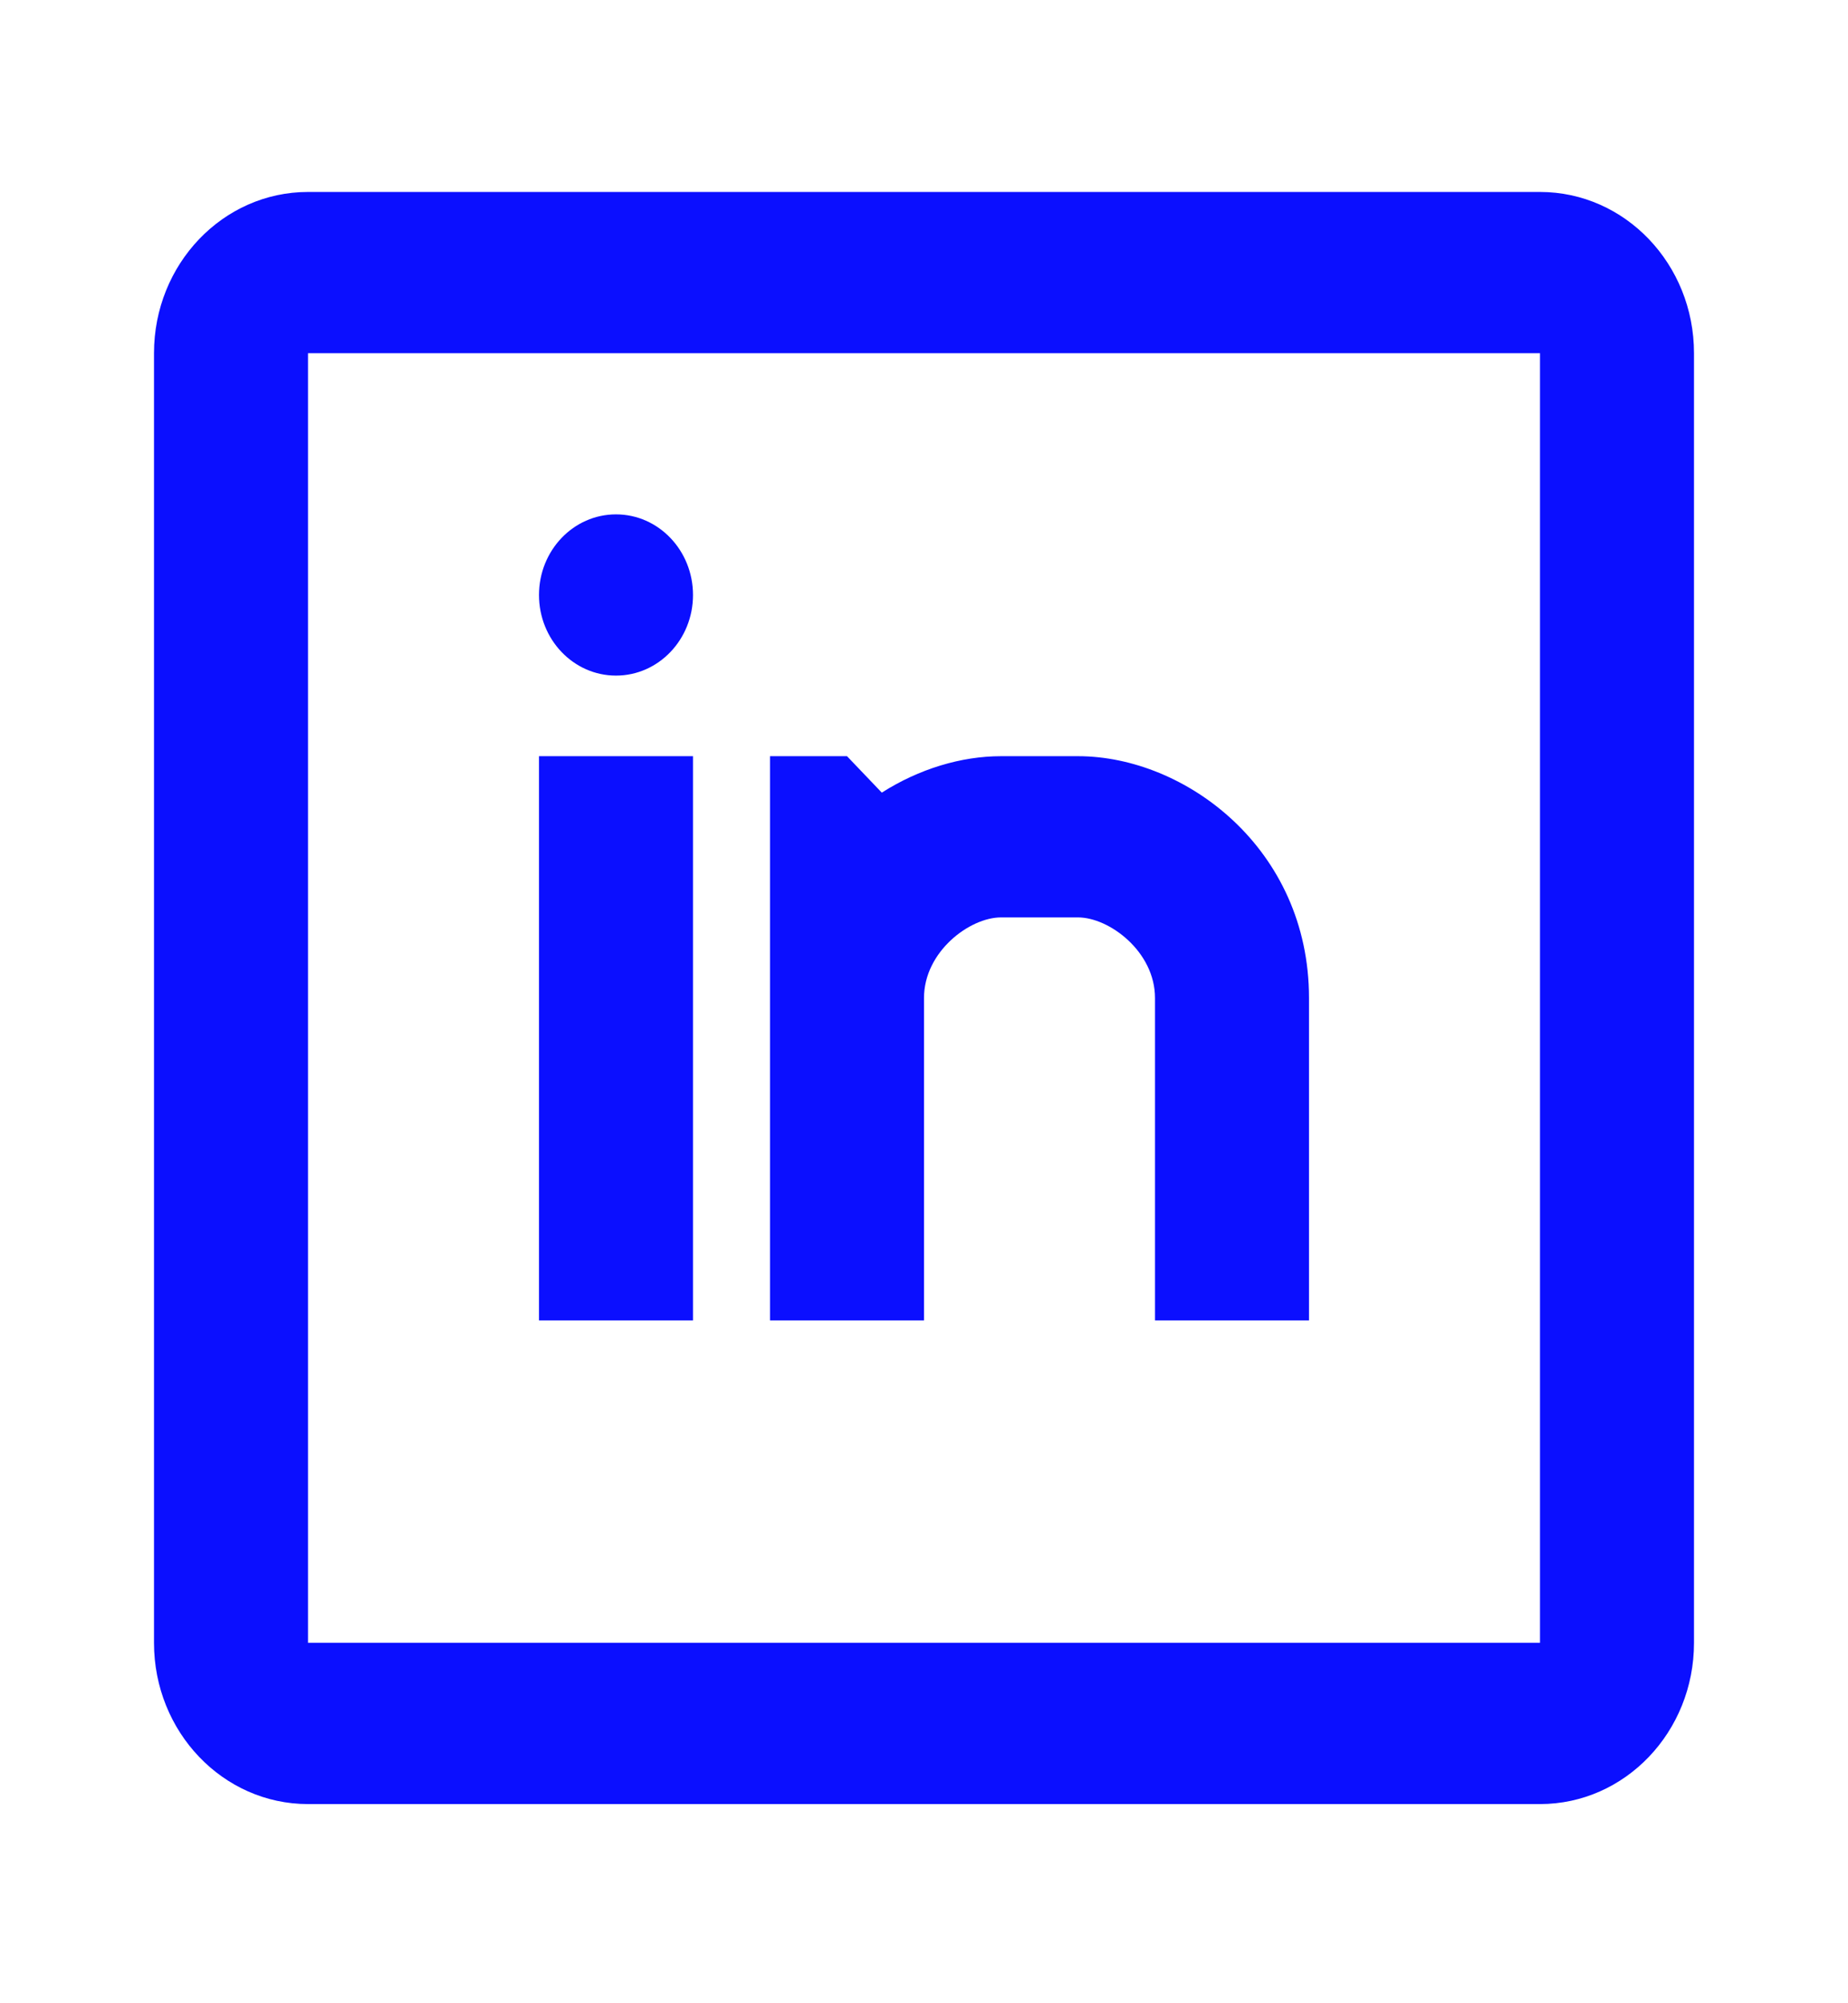 <svg width="48" height="52" viewBox="0 0 48 52" fill="none" xmlns="http://www.w3.org/2000/svg">
<g id="24 / symbols / linkedin">
<path id="icon" fill-rule="evenodd" clip-rule="evenodd" d="M8 4.983H40C42.209 4.983 44 6.856 44 9.168V42.645C44 44.956 42.209 46.83 40 46.83H8C5.791 46.83 4 44.956 4 42.645V9.168C4 6.856 5.791 4.983 8 4.983ZM8 9.168V42.645H40V9.168H8ZM26 19.629C24.965 19.629 23.87 19.96 22.904 20.575L22 19.629H20V34.276H24V25.906C24 24.702 25.188 23.814 26 23.814H28C28.812 23.814 30 24.702 30 25.906V34.276H34V25.906C34 22.03 30.788 19.629 28 19.629H26ZM16 17.537C17.105 17.537 18 16.6 18 15.445C18 14.289 17.105 13.352 16 13.352C14.895 13.352 14 14.289 14 15.445C14 16.6 14.895 17.537 16 17.537ZM14 19.629V34.276H18V19.629H14Z" fill="#0B0FFF"/>
</g>
</svg>
